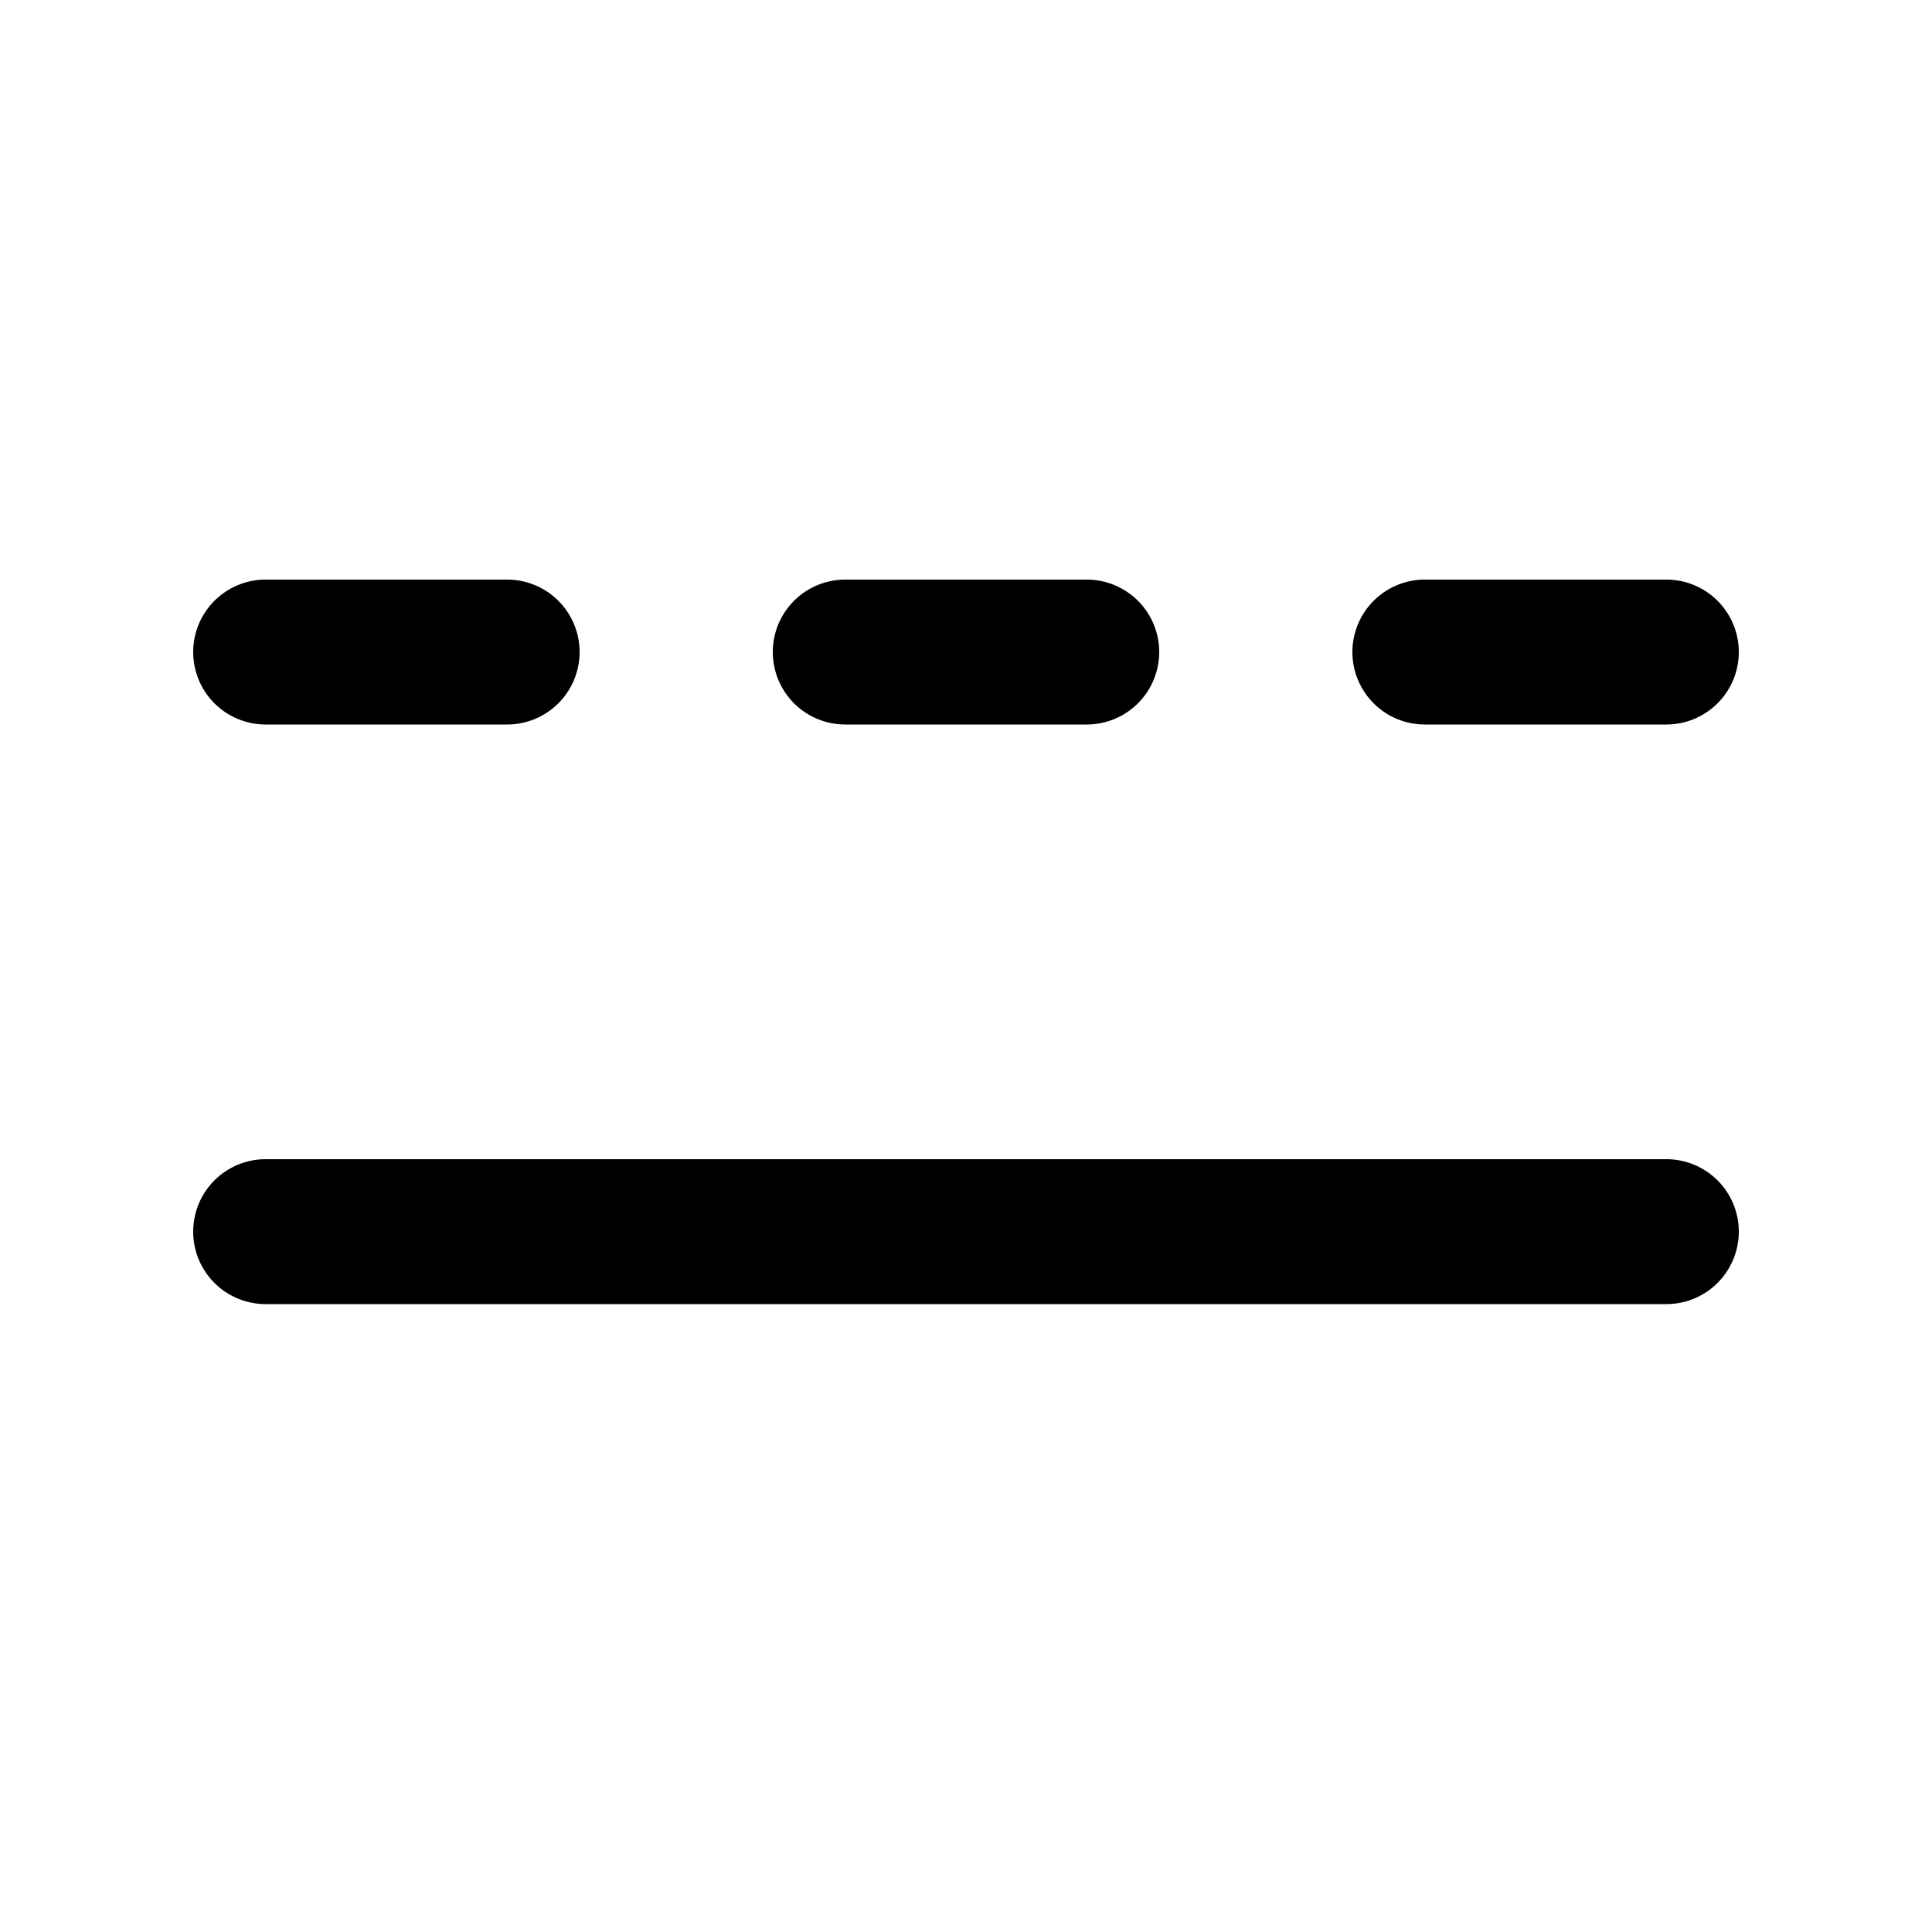 <svg width="20" height="20" viewBox="0 0 20 20" xmlns="http://www.w3.org/2000/svg"><path d="M2.75 6a.75.75 0 0 0 0 1.5h2.5a.75.75 0 0 0 0-1.5h-2.5Zm6 0a.75.75 0 0 0 0 1.5h2.5a.75.75 0 0 0 0-1.5h-2.5Zm6 0a.75.75 0 0 0 0 1.5h2.5a.75.75 0 0 0 0-1.5h-2.5Zm-12 6a.75.75 0 0 0 0 1.5h14.5a.75.75 0 0 0 0-1.5H2.75Z"/></svg>